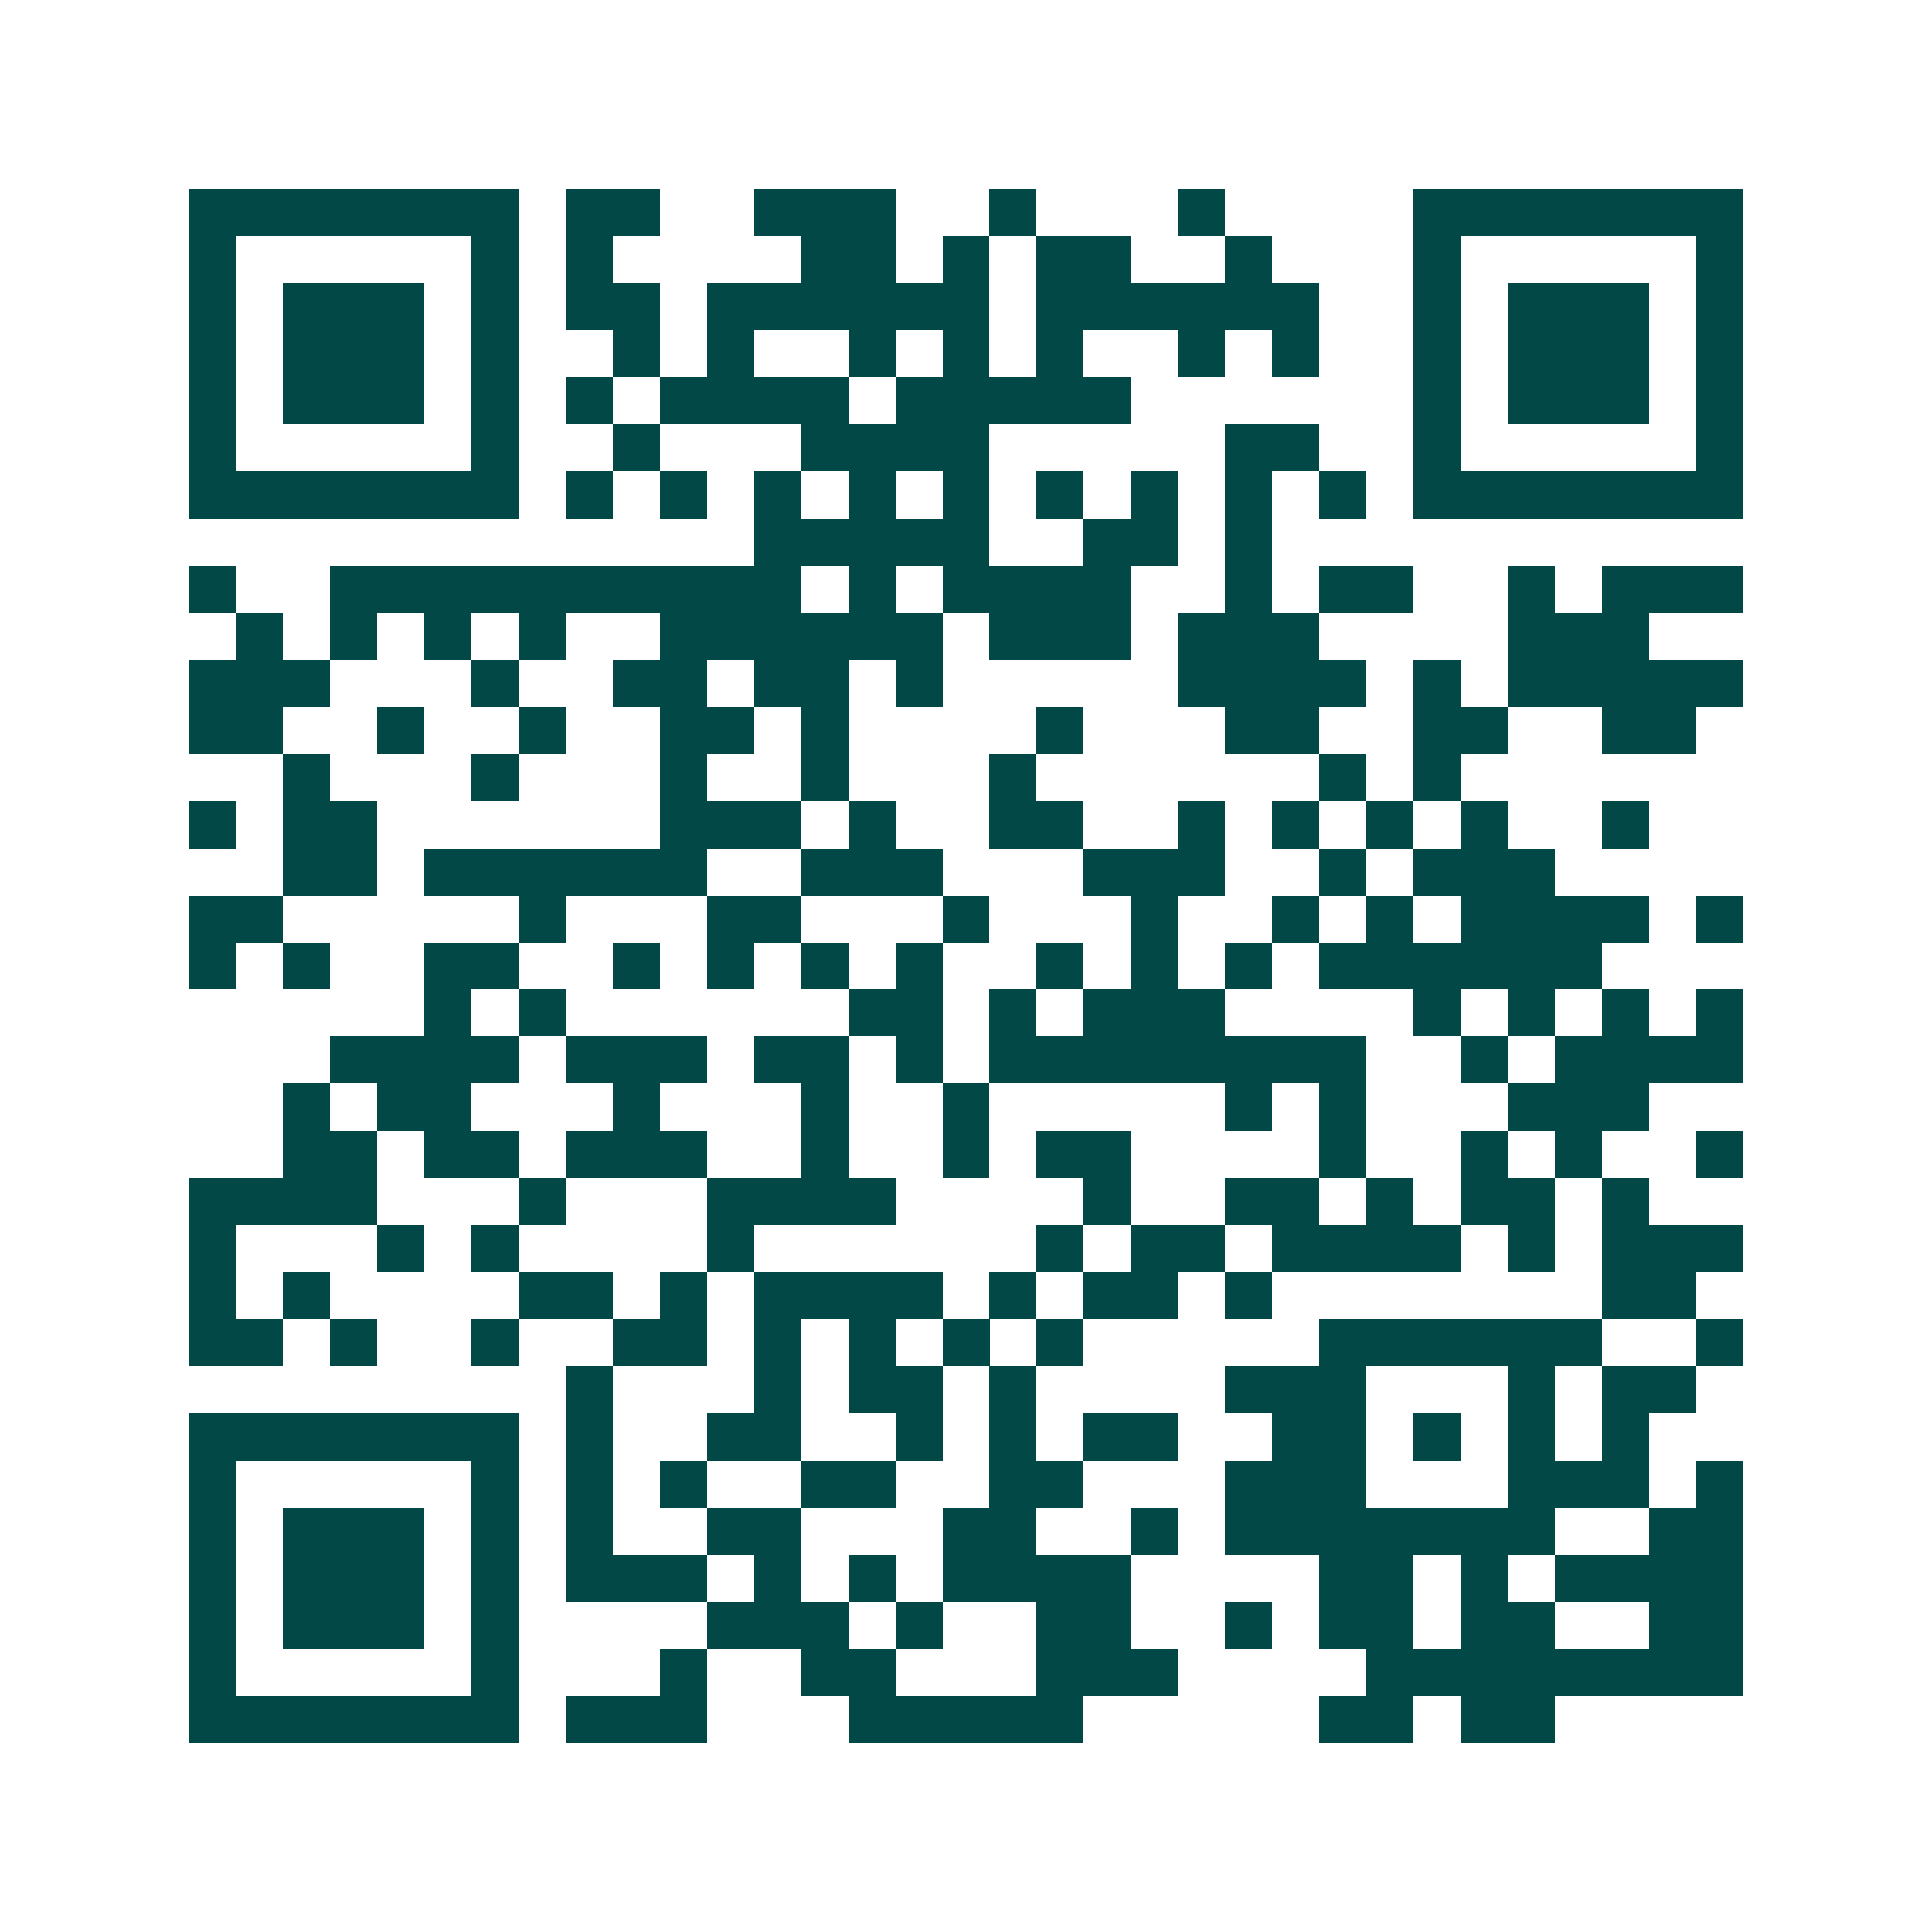 <svg xmlns="http://www.w3.org/2000/svg" width="200" height="200" viewBox="0 0 41 41" shape-rendering="crispEdges"><path fill="#ffffff" d="M0 0h41v41H0z"/><path stroke="#014847" d="M4 4.5h7m1 0h2m2 0h3m2 0h1m3 0h1m4 0h7M4 5.5h1m5 0h1m1 0h1m4 0h2m1 0h1m1 0h2m2 0h1m3 0h1m5 0h1M4 6.5h1m1 0h3m1 0h1m1 0h2m1 0h6m1 0h6m2 0h1m1 0h3m1 0h1M4 7.5h1m1 0h3m1 0h1m2 0h1m1 0h1m2 0h1m1 0h1m1 0h1m2 0h1m1 0h1m2 0h1m1 0h3m1 0h1M4 8.5h1m1 0h3m1 0h1m1 0h1m1 0h4m1 0h5m6 0h1m1 0h3m1 0h1M4 9.5h1m5 0h1m2 0h1m3 0h4m5 0h2m2 0h1m5 0h1M4 10.5h7m1 0h1m1 0h1m1 0h1m1 0h1m1 0h1m1 0h1m1 0h1m1 0h1m1 0h1m1 0h7M16 11.5h5m2 0h2m1 0h1M4 12.5h1m2 0h10m1 0h1m1 0h4m2 0h1m1 0h2m2 0h1m1 0h3M5 13.5h1m1 0h1m1 0h1m1 0h1m2 0h6m1 0h3m1 0h3m4 0h3M4 14.5h3m3 0h1m2 0h2m1 0h2m1 0h1m5 0h4m1 0h1m1 0h5M4 15.5h2m2 0h1m2 0h1m2 0h2m1 0h1m4 0h1m3 0h2m2 0h2m2 0h2M6 16.5h1m3 0h1m3 0h1m2 0h1m3 0h1m6 0h1m1 0h1M4 17.5h1m1 0h2m6 0h3m1 0h1m2 0h2m2 0h1m1 0h1m1 0h1m1 0h1m2 0h1M6 18.5h2m1 0h6m2 0h3m3 0h3m2 0h1m1 0h3M4 19.5h2m5 0h1m3 0h2m3 0h1m3 0h1m2 0h1m1 0h1m1 0h4m1 0h1M4 20.5h1m1 0h1m2 0h2m2 0h1m1 0h1m1 0h1m1 0h1m2 0h1m1 0h1m1 0h1m1 0h6M9 21.5h1m1 0h1m6 0h2m1 0h1m1 0h3m4 0h1m1 0h1m1 0h1m1 0h1M7 22.5h4m1 0h3m1 0h2m1 0h1m1 0h8m2 0h1m1 0h4M6 23.5h1m1 0h2m3 0h1m3 0h1m2 0h1m5 0h1m1 0h1m3 0h3M6 24.5h2m1 0h2m1 0h3m2 0h1m2 0h1m1 0h2m4 0h1m2 0h1m1 0h1m2 0h1M4 25.5h4m3 0h1m3 0h4m4 0h1m2 0h2m1 0h1m1 0h2m1 0h1M4 26.5h1m3 0h1m1 0h1m4 0h1m6 0h1m1 0h2m1 0h4m1 0h1m1 0h3M4 27.5h1m1 0h1m4 0h2m1 0h1m1 0h4m1 0h1m1 0h2m1 0h1m7 0h2M4 28.5h2m1 0h1m2 0h1m2 0h2m1 0h1m1 0h1m1 0h1m1 0h1m5 0h6m2 0h1M12 29.5h1m3 0h1m1 0h2m1 0h1m4 0h3m3 0h1m1 0h2M4 30.5h7m1 0h1m2 0h2m2 0h1m1 0h1m1 0h2m2 0h2m1 0h1m1 0h1m1 0h1M4 31.5h1m5 0h1m1 0h1m1 0h1m2 0h2m2 0h2m3 0h3m3 0h3m1 0h1M4 32.5h1m1 0h3m1 0h1m1 0h1m2 0h2m3 0h2m2 0h1m1 0h7m2 0h2M4 33.5h1m1 0h3m1 0h1m1 0h3m1 0h1m1 0h1m1 0h4m4 0h2m1 0h1m1 0h4M4 34.5h1m1 0h3m1 0h1m4 0h3m1 0h1m2 0h2m2 0h1m1 0h2m1 0h2m2 0h2M4 35.5h1m5 0h1m3 0h1m2 0h2m3 0h3m4 0h8M4 36.5h7m1 0h3m3 0h5m5 0h2m1 0h2"/></svg>
